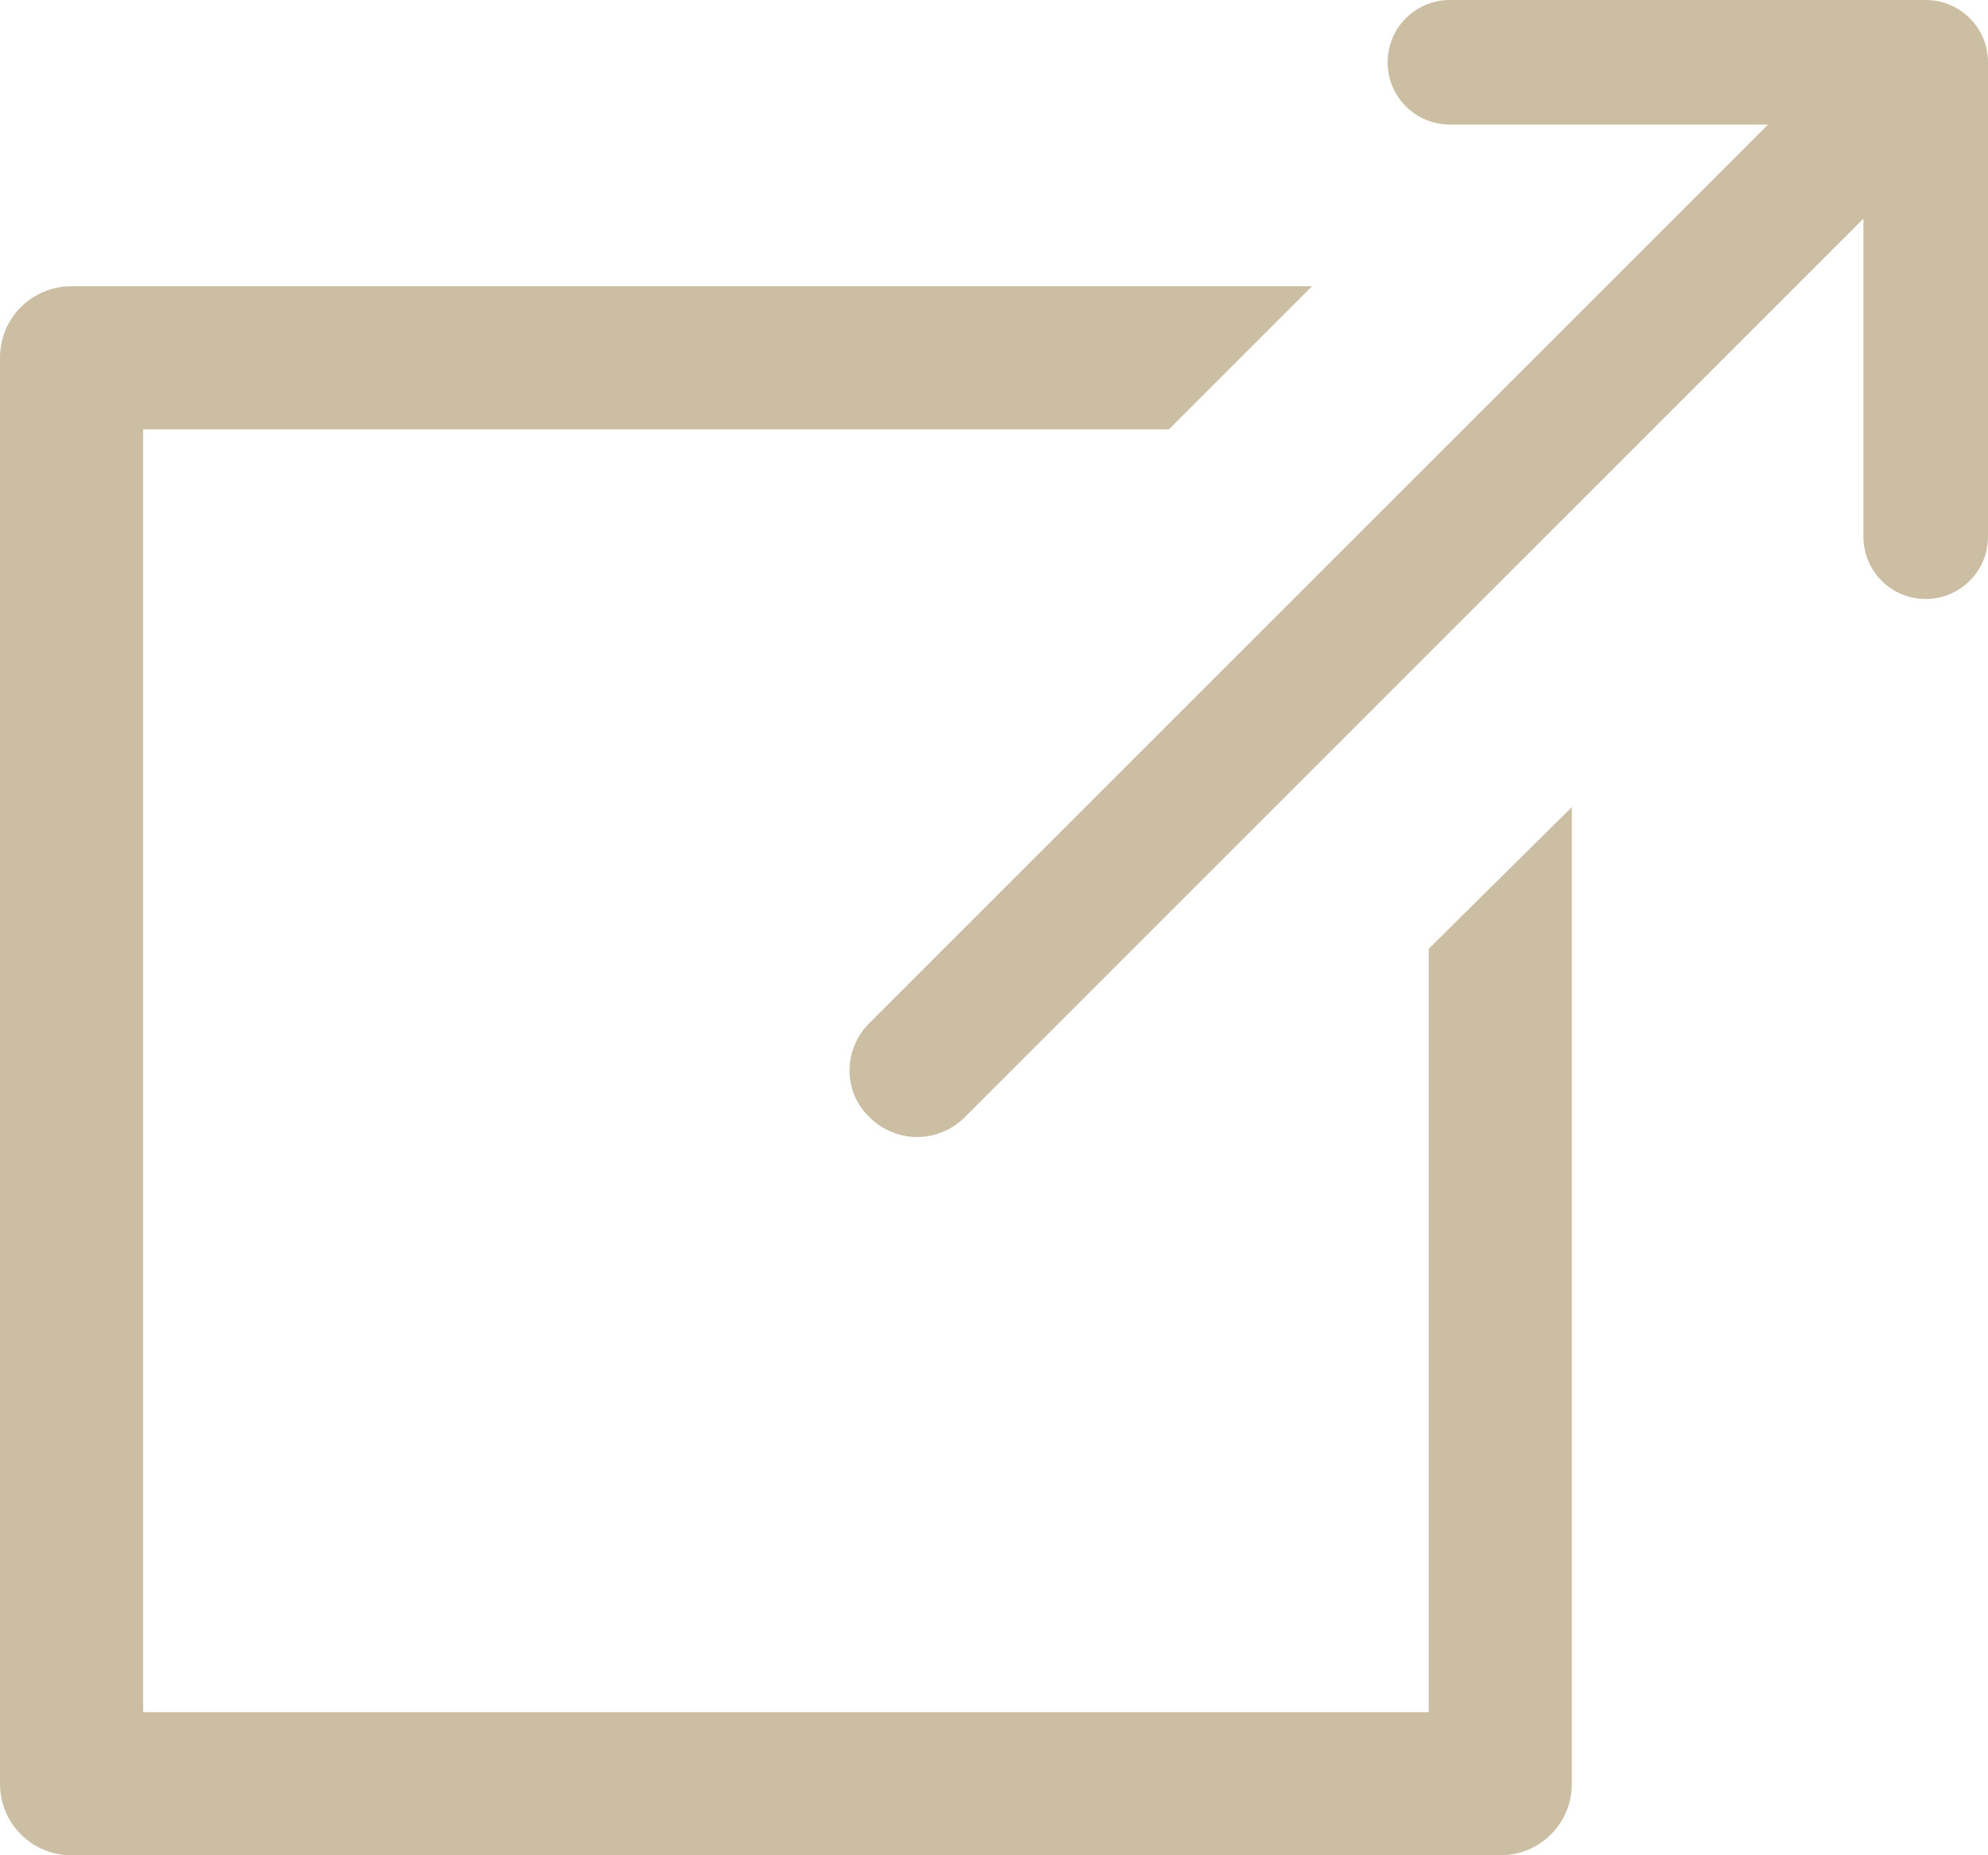 <?xml version="1.0" encoding="utf-8"?>
<!-- Generator: Adobe Illustrator 23.0.1, SVG Export Plug-In . SVG Version: 6.00 Build 0)  -->
<svg version="1.1" id="レイヤー_1" xmlns="http://www.w3.org/2000/svg" xmlns:xlink="http://www.w3.org/1999/xlink" x="0px"
	 y="0px" viewBox="0 0 15 14" style="enable-background:new 0 0 15 14;" xml:space="preserve" width="15" height="14">
<style type="text/css">
	.st0{fill:none;}
	.st1{fill:#CCBEA3;}
</style>
<rect class="st0" width="15" height="14"/>
<g>
	<path class="st1" d="M10.78,7.16v5.76H1.08V3.24h7.74l1.08-1.08H0.54C0.24,2.16,0,2.4,0,2.7v10.76C0,13.76,0.24,14,0.54,14h10.78
		c0.3,0,0.54-0.24,0.54-0.54V6.09L10.78,7.16z"/>
	<path class="st1" d="M14.53,0h-3.59c-0.26,0-0.47,0.21-0.47,0.47s0.21,0.47,0.47,0.47h2.4L6.56,7.72c-0.2,0.2-0.2,0.52,0,0.71
		c0.1,0.1,0.23,0.15,0.36,0.15s0.26-0.05,0.36-0.15l6.78-6.78v2.4c0,0.26,0.21,0.47,0.47,0.47c0.26,0,0.47-0.21,0.47-0.47V0.47
		C15,0.21,14.79,0,14.53,0z"/>
</g>
</svg>
